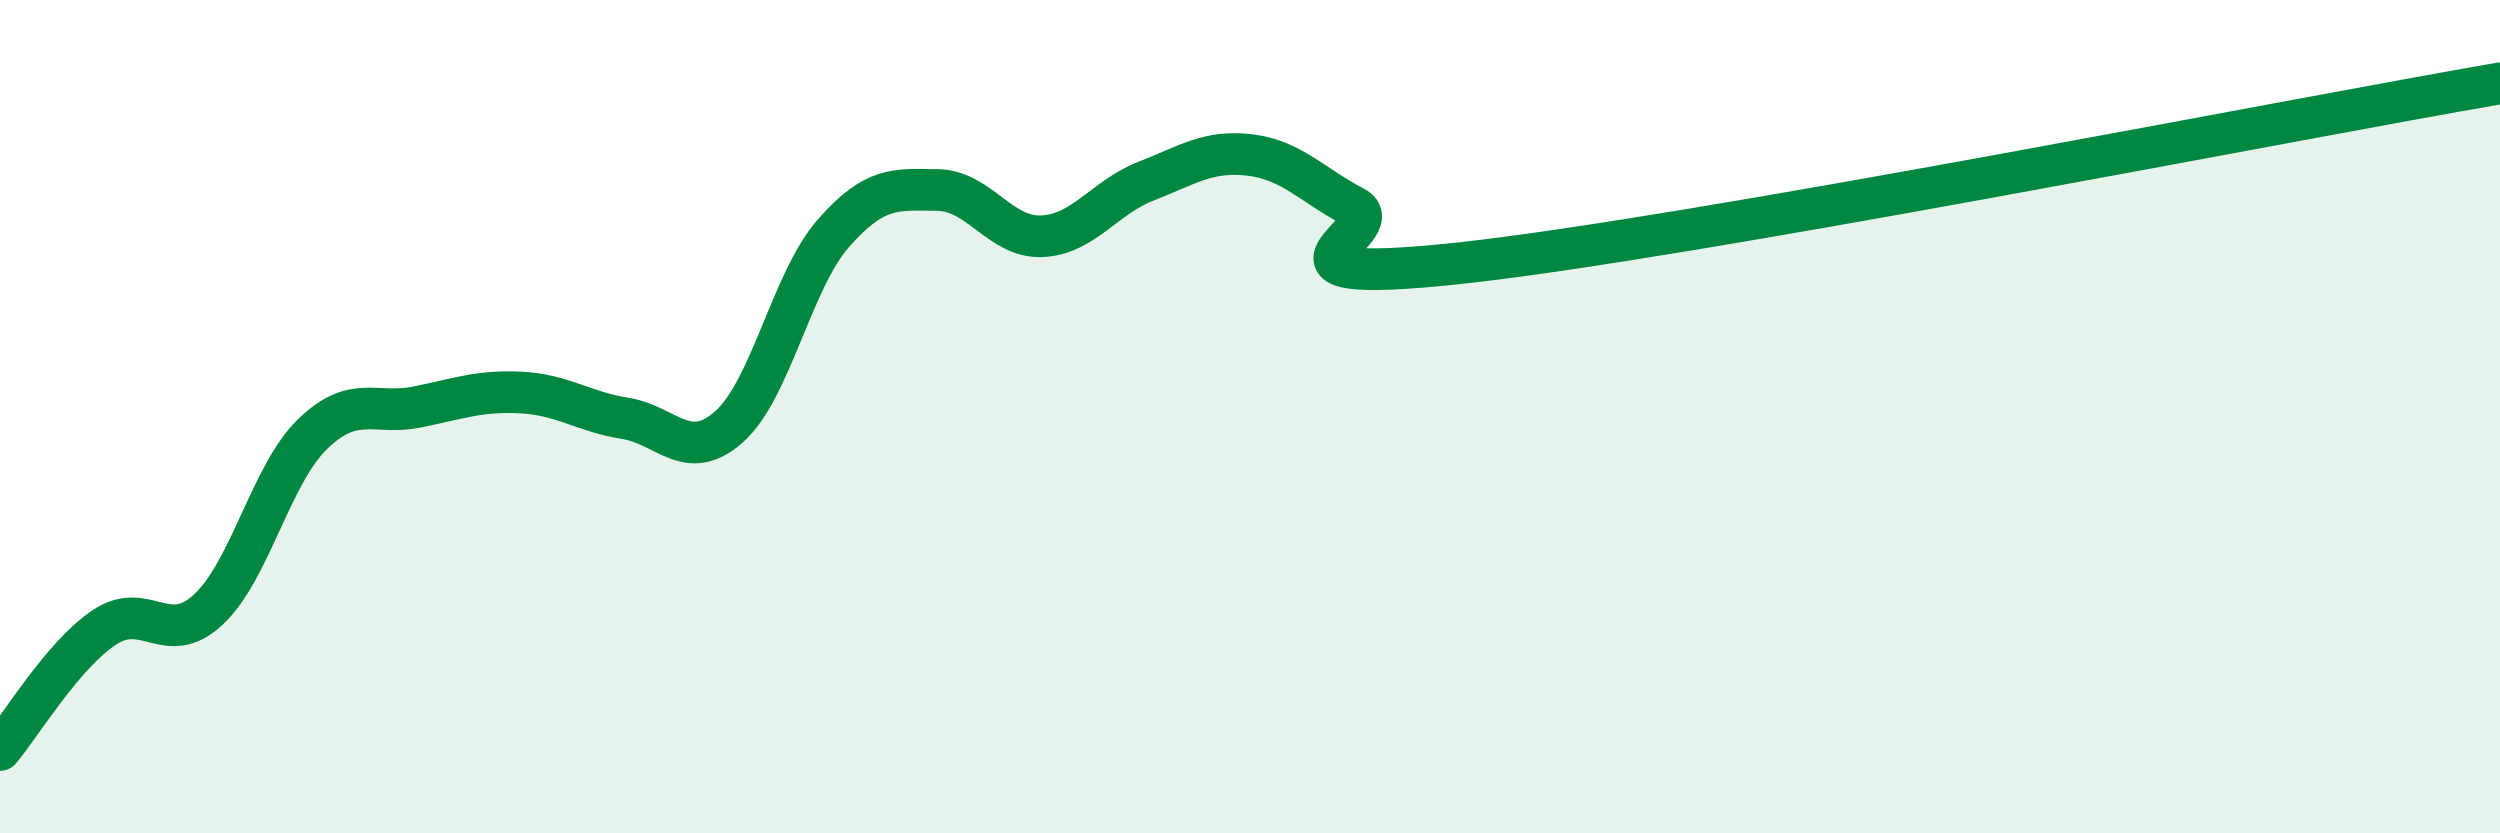 
    <svg width="60" height="20" viewBox="0 0 60 20" xmlns="http://www.w3.org/2000/svg">
      <path
        d="M 0,18 C 0.5,17.41 1.5,15.73 2.5,15.06 C 3.5,14.39 4,15.56 5,14.63 C 6,13.7 6.5,11.39 7.5,10.42 C 8.5,9.45 9,9.97 10,9.77 C 11,9.57 11.5,9.37 12.5,9.42 C 13.5,9.47 14,9.88 15,10.04 C 16,10.2 16.5,11.13 17.5,10.24 C 18.5,9.35 19,6.74 20,5.6 C 21,4.46 21.5,4.55 22.5,4.56 C 23.5,4.57 24,5.71 25,5.67 C 26,5.63 26.5,4.74 27.5,4.35 C 28.5,3.96 29,3.6 30,3.72 C 31,3.84 31.5,4.45 32.5,4.97 C 33.5,5.49 29.5,6.91 35,6.32 C 40.5,5.73 55,2.86 60,2L60 20L0 20Z"
        fill="#008740"
        opacity="0.1"
        stroke-linecap="round"
        stroke-linejoin="round"
      />
      <path
        d="M 0,18 C 0.5,17.41 1.5,15.73 2.5,15.06 C 3.5,14.39 4,15.56 5,14.63 C 6,13.7 6.5,11.39 7.5,10.42 C 8.5,9.45 9,9.97 10,9.77 C 11,9.57 11.5,9.37 12.5,9.42 C 13.5,9.47 14,9.88 15,10.04 C 16,10.2 16.5,11.13 17.5,10.24 C 18.5,9.35 19,6.74 20,5.6 C 21,4.46 21.5,4.55 22.5,4.56 C 23.5,4.57 24,5.71 25,5.67 C 26,5.63 26.5,4.74 27.5,4.35 C 28.5,3.96 29,3.6 30,3.72 C 31,3.84 31.5,4.45 32.5,4.97 C 33.5,5.49 29.5,6.91 35,6.32 C 40.5,5.73 55,2.86 60,2"
        stroke="#008740"
        stroke-width="1"
        fill="none"
        stroke-linecap="round"
        stroke-linejoin="round"
      />
    </svg>
  